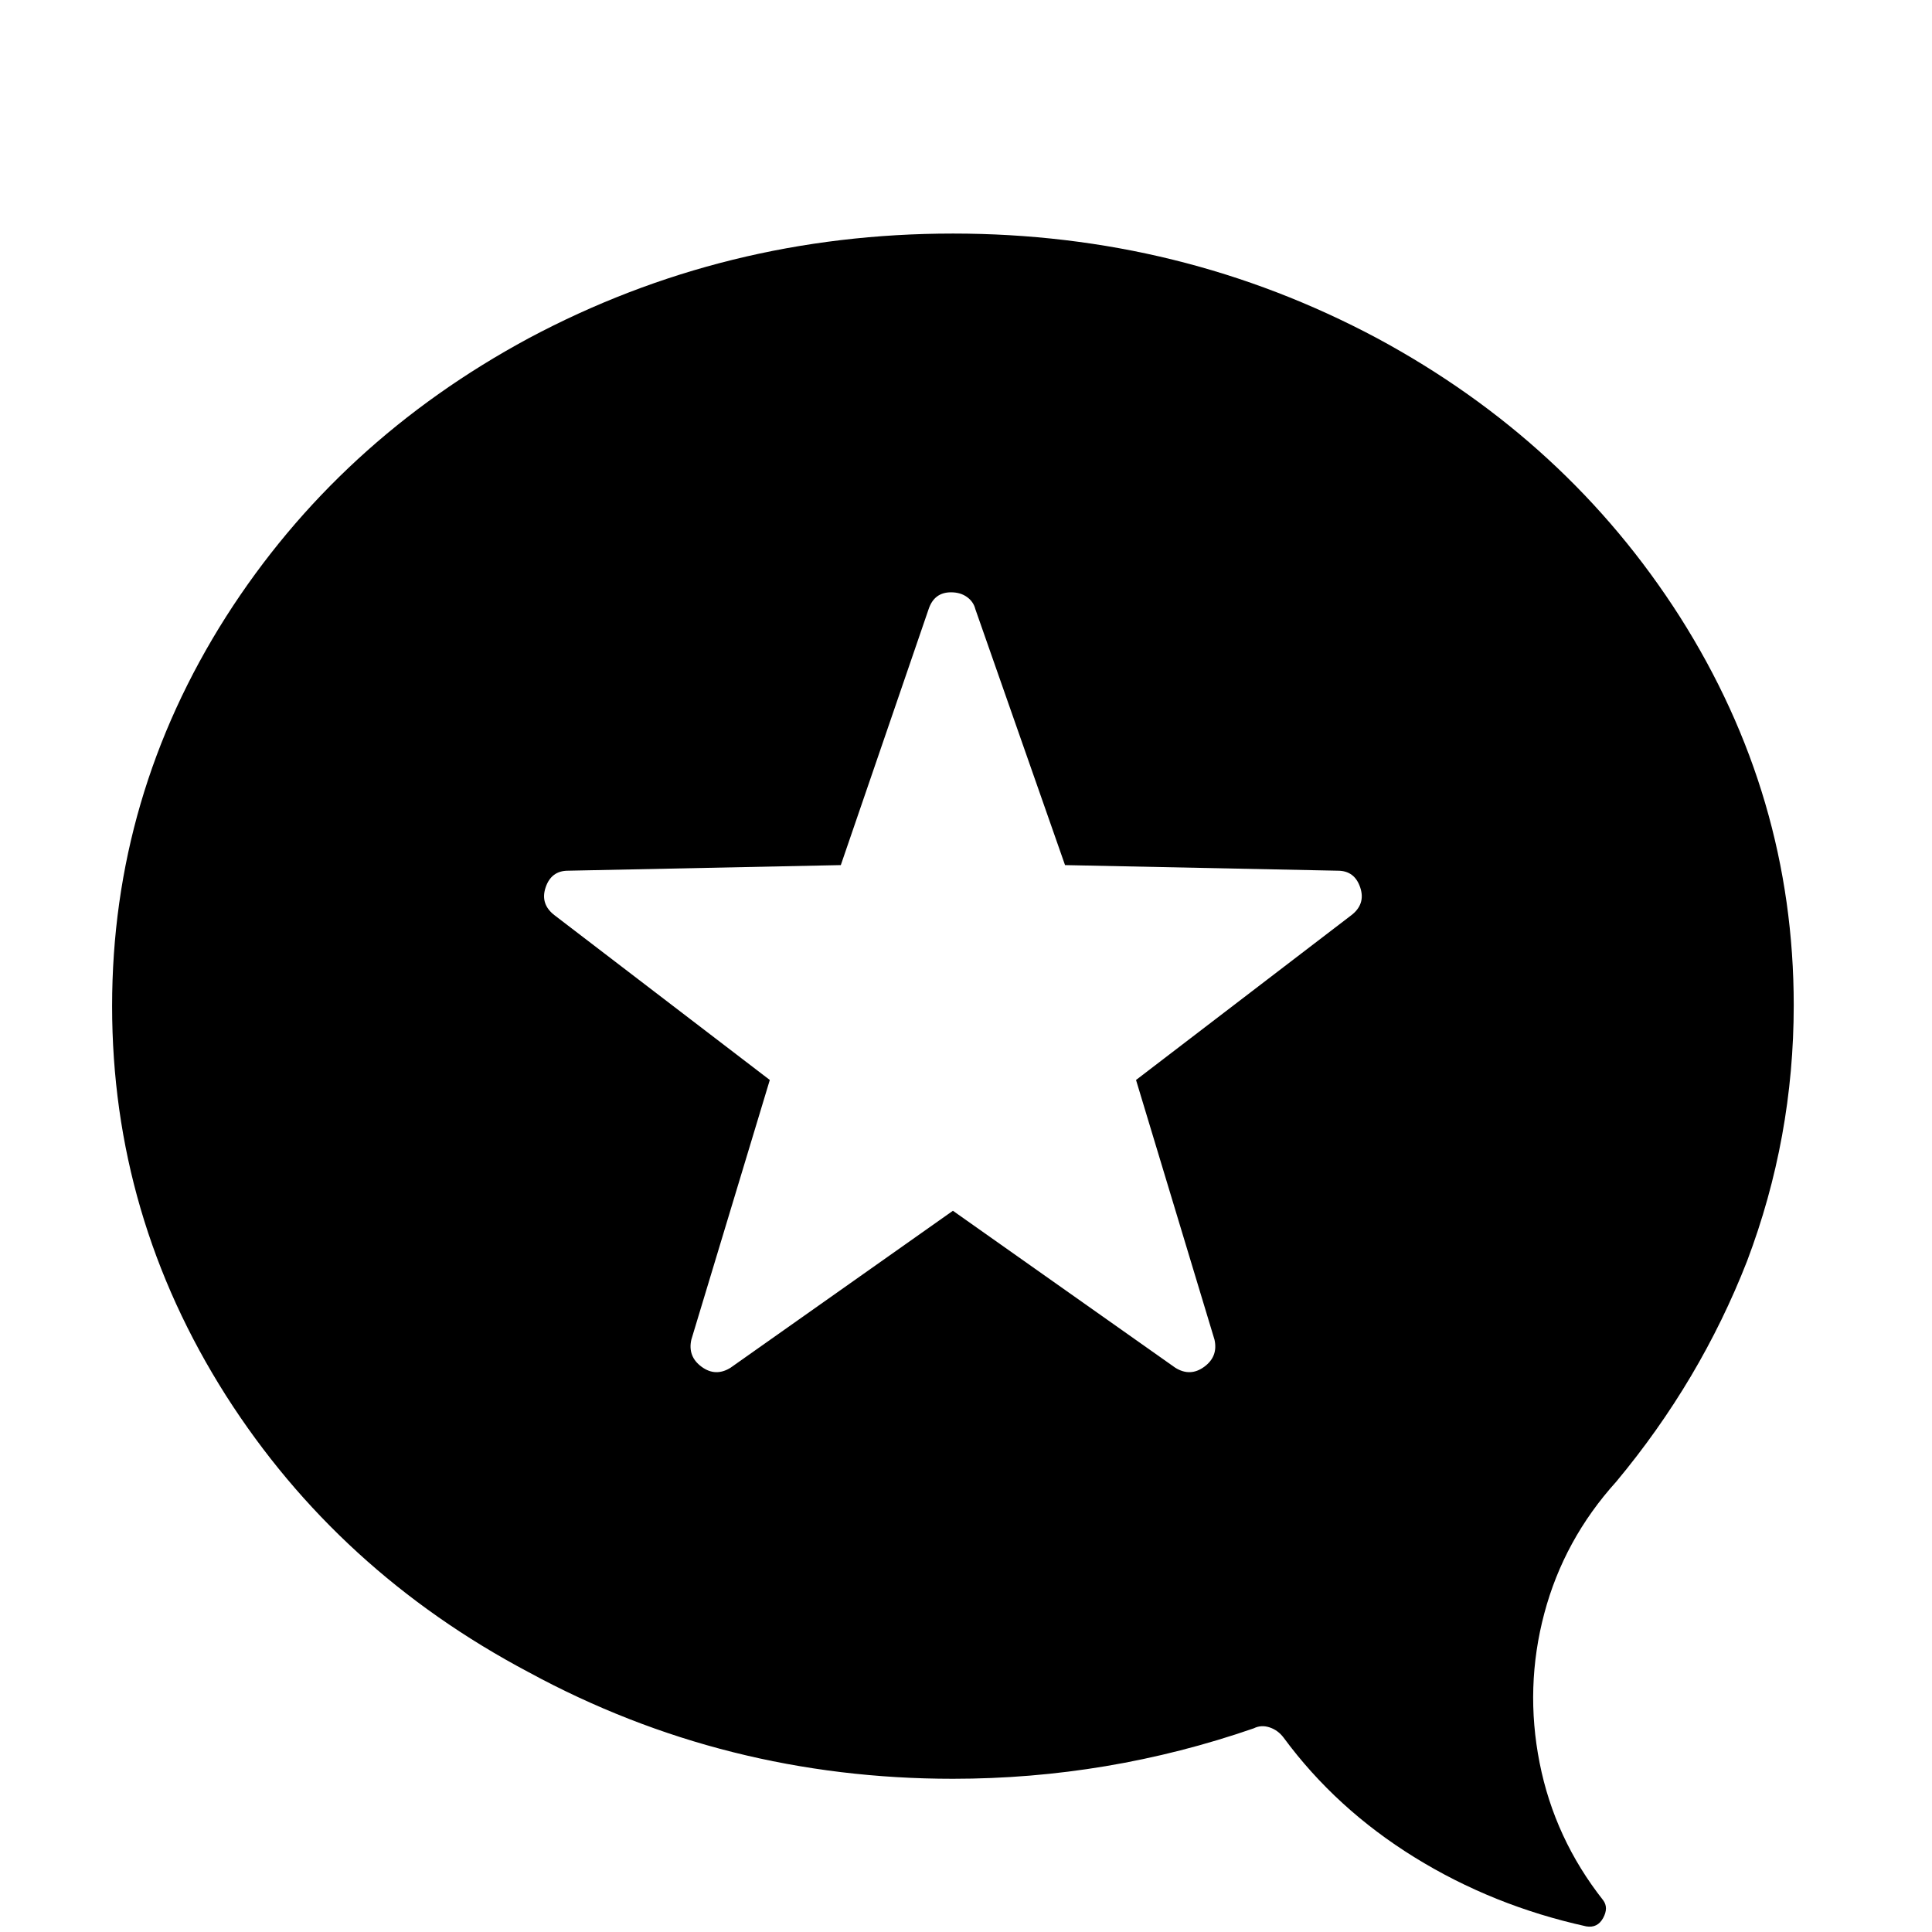 <?xml version="1.0" standalone="no"?>
<!DOCTYPE svg PUBLIC "-//W3C//DTD SVG 1.1//EN" "http://www.w3.org/Graphics/SVG/1.1/DTD/svg11.dtd" >

<svg width="800px" height="800px" viewBox="-10 -5 1034 1034" xmlns="http://www.w3.org/2000/svg" xmlns:xlink="http://www.w3.org/1999/xlink" version="1.1">
   <path fill="#000000"
d="M500 120q-122 0 -227 56q-102 55 -162 149q-61 96 -61 208.5t61 208.5q60 94 162 148q105 57 227 57q83 0 161 -27q4 -2 8.5 -0.5t7.5 5.5q28 38 70 64t92 37q6 1 9 -4.5t0 -9.5q-26 -33 -34 -73.5t2.5 -80t38.5 -70.5v0q45 -54 70 -118q25 -66 25 -137q0 -112 -61 -208
q-60 -94 -162 -149q-105 -56 -227 -56zM499 312q5 0 8.5 2.5t4.5 6.5l48 137l146 3q9 0 12 9t-5 15l-115 88l42 139q2 9 -5.5 14.5t-15.5 0.5l-119 -84l-119 84q-8 5 -15.5 -0.5t-5.5 -14.5l42 -139l-115 -88q-8 -6 -5 -15t12 -9l146 -3l47 -137q3 -9 12 -9z" />
</svg>